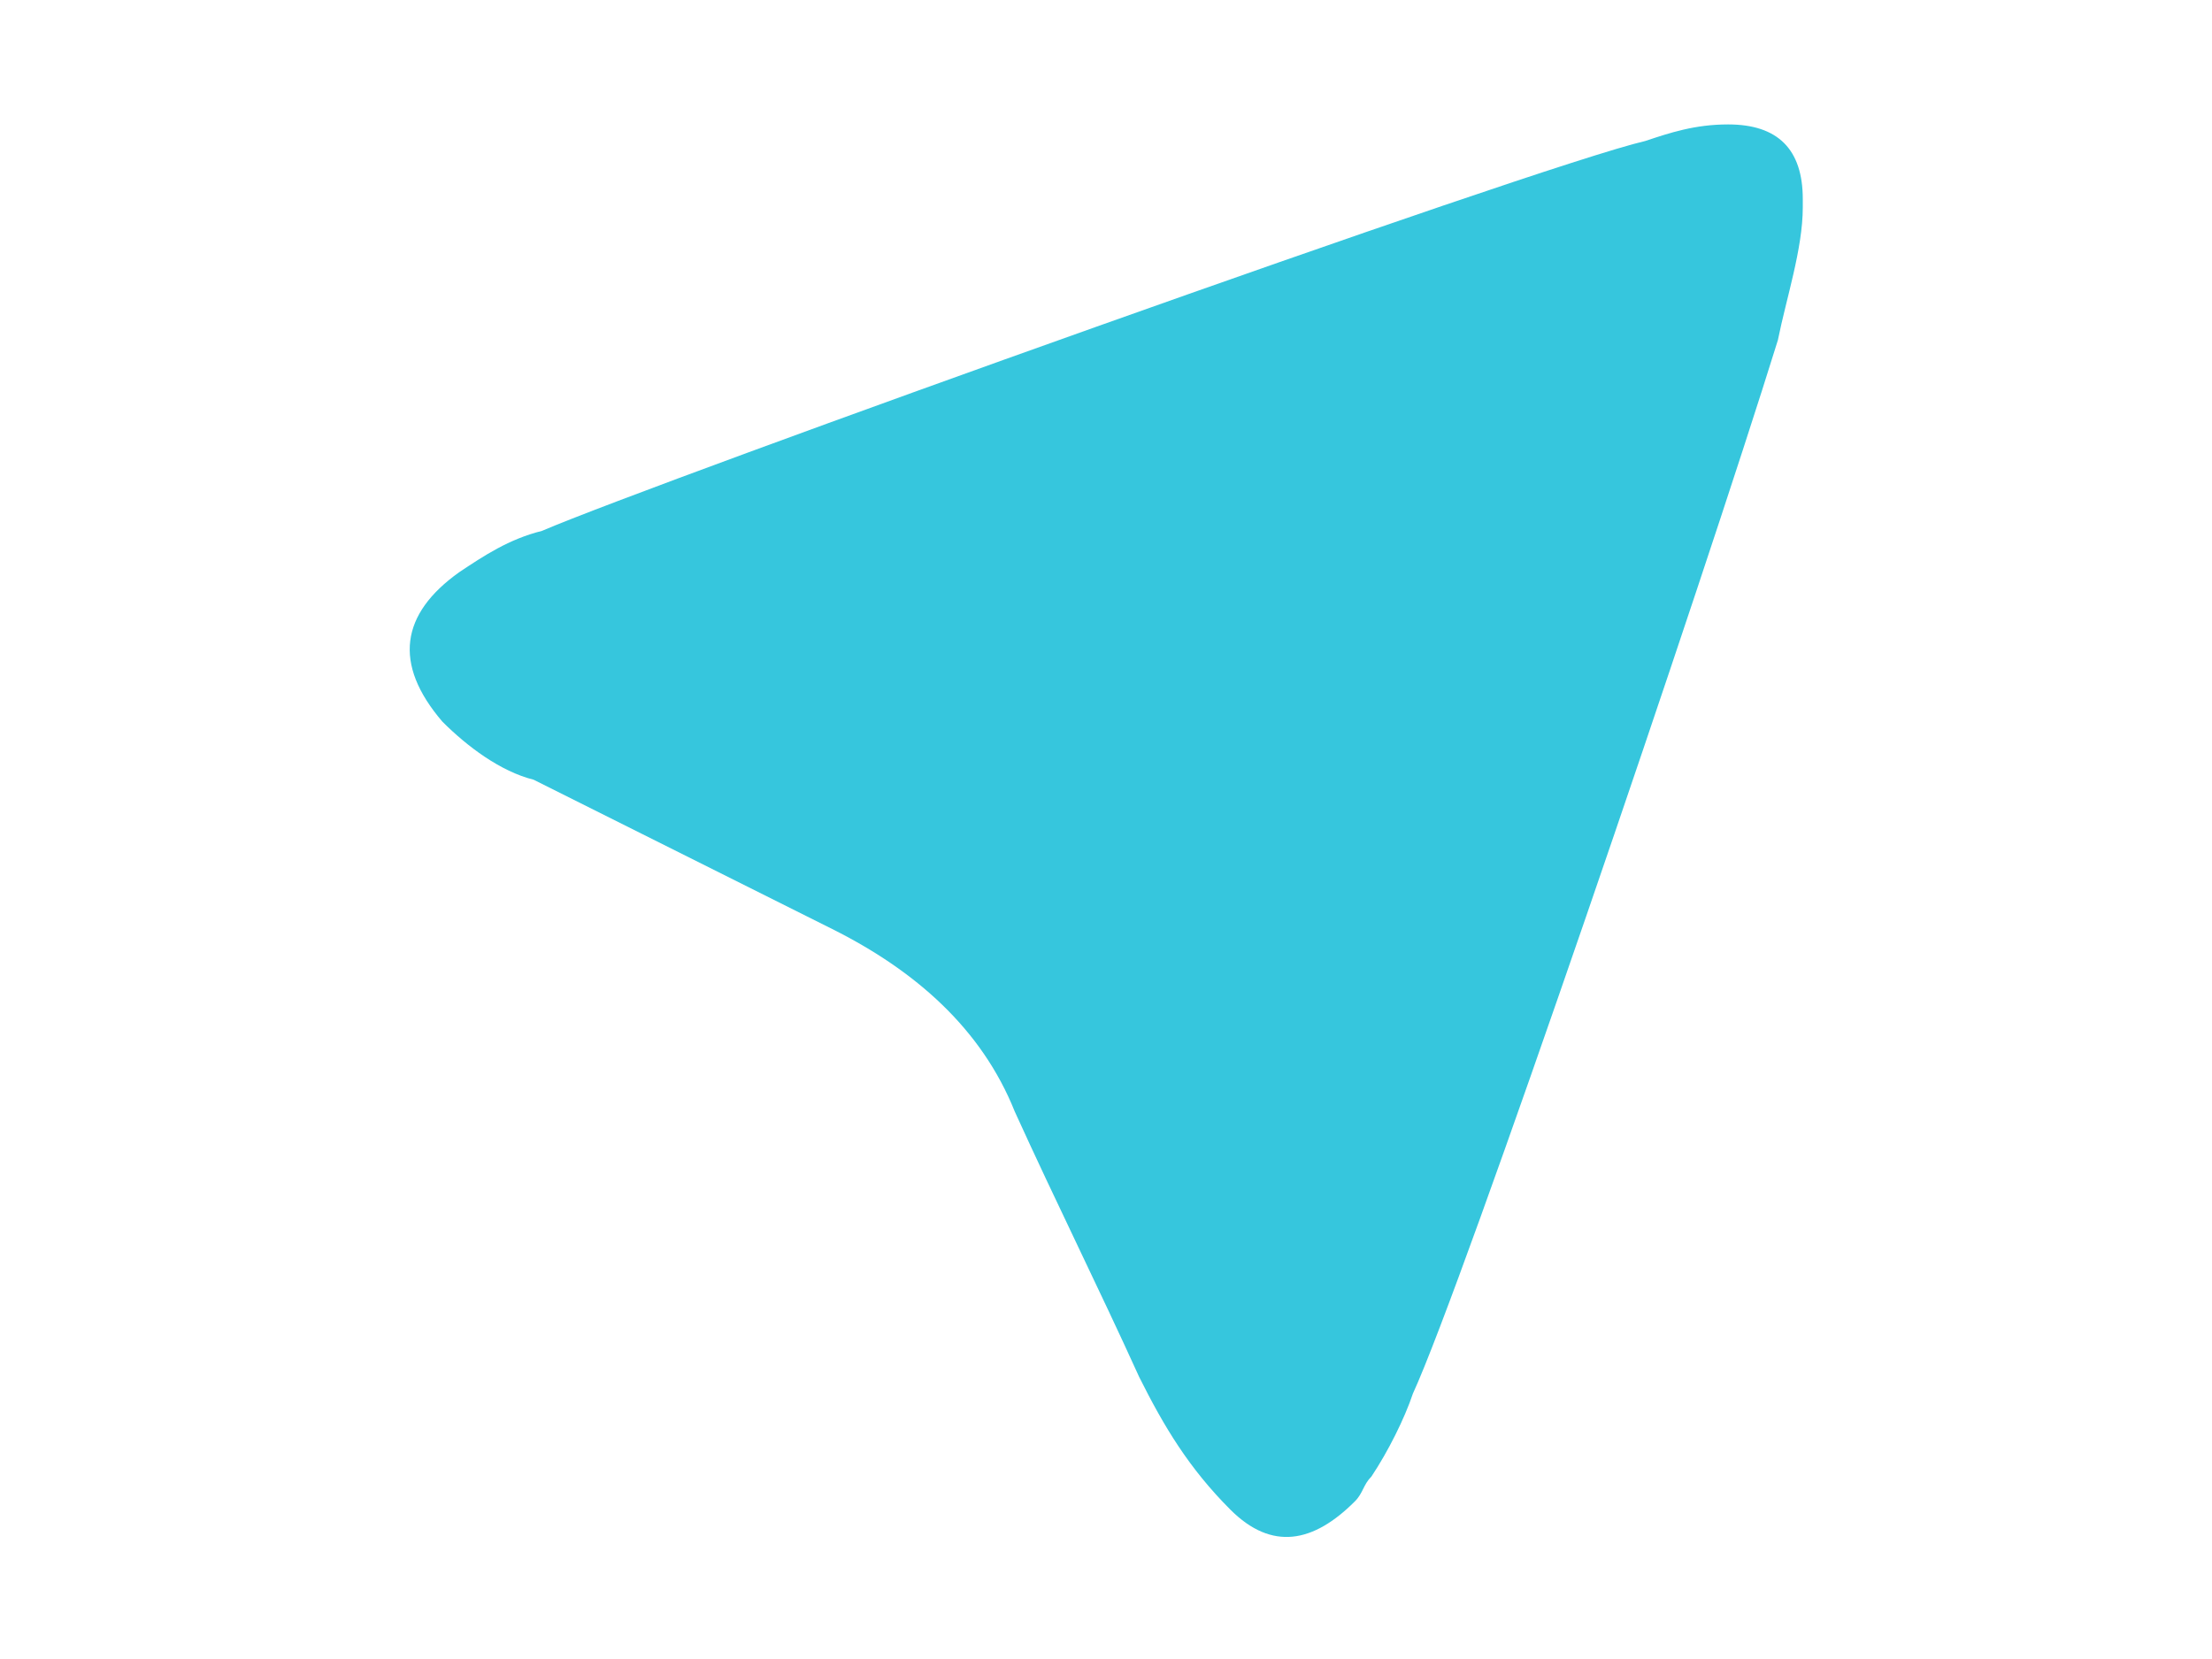 <?xml version="1.0" encoding="utf-8"?>
<!-- Generator: Adobe Illustrator 15.0.0, SVG Export Plug-In . SVG Version: 6.00 Build 0)  -->
<!DOCTYPE svg PUBLIC "-//W3C//DTD SVG 1.1//EN" "http://www.w3.org/Graphics/SVG/1.1/DTD/svg11.dtd">
<svg version="1.1" id="Слой_1" xmlns="http://www.w3.org/2000/svg" xmlns:xlink="http://www.w3.org/1999/xlink" x="0px" y="0px"
	 width="1024px" height="768px" viewBox="0 0 1024 768" enable-background="new 0 0 1024 768" xml:space="preserve">
<g id="pu47pm.tif">
	<g>
		<path fill="#36C6DD" d="M834.56,96c0,19.2-7.68,42.239-11.52,61.439c-34.56,111.36-145.92,437.76-168.96,487.68
			c-3.84,11.521-11.521,26.881-19.2,38.4c-3.84,3.84-3.84,7.68-7.68,11.52c-19.2,19.2-38.4,23.04-57.601,3.841
			c-19.199-19.2-30.72-38.4-42.239-61.44c-19.2-42.24-38.4-80.64-57.601-122.88c-15.359-38.4-46.08-65.28-84.479-84.48
			C339.2,407.039,293.12,384,247.04,360.96c-15.36-3.841-30.72-15.36-42.24-26.881c-23.04-26.88-19.2-49.919,7.68-69.119
			c11.52-7.681,23.04-15.36,38.4-19.2C304.64,222.72,711.68,76.8,761.6,65.28c11.521-3.84,23.04-7.68,38.4-7.68
			c23.04,0,34.56,11.521,34.56,34.561V96z"/>
	</g>
</g>
</svg>
